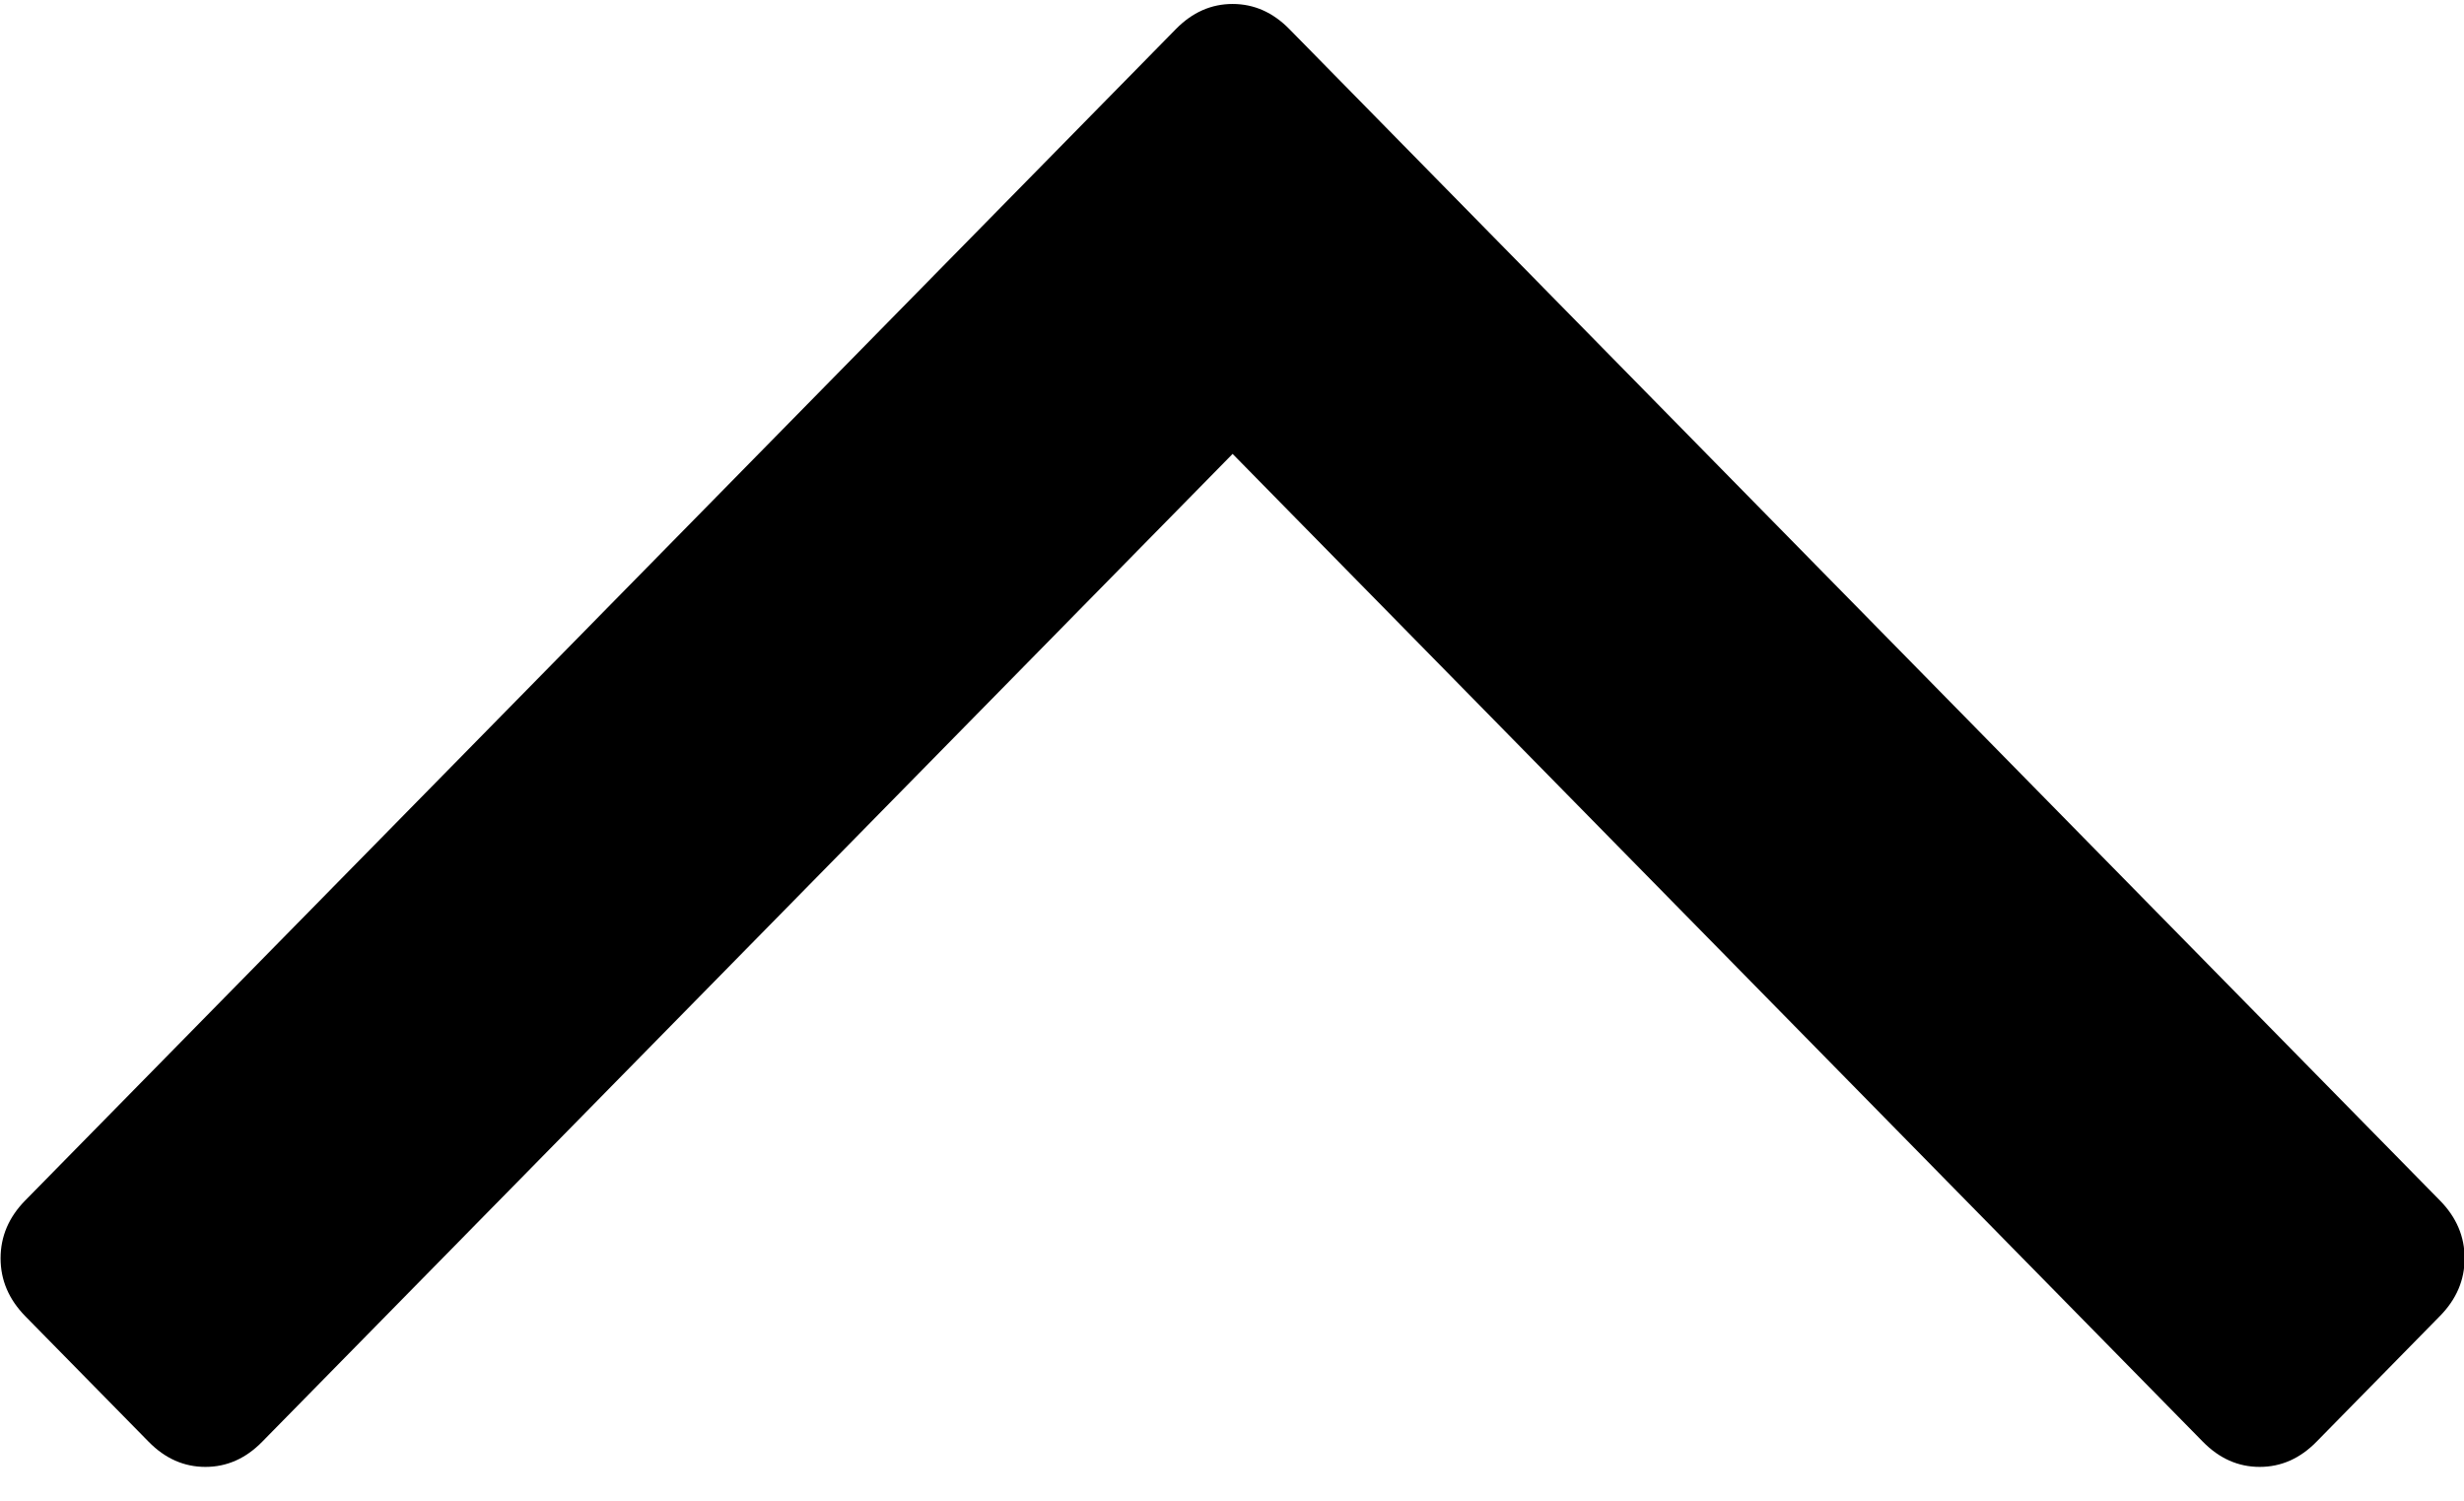 <?xml version="1.0" encoding="UTF-8"?><svg xmlns="http://www.w3.org/2000/svg" width="64" height="39" viewBox="0 0 64 39"><title>angle-arrow-up-white</title><path fill="#000" d="M.655 34.187c-.427-.437-.64-.937-.64-1.503 0-.566.213-1.067.64-1.502L30.542.756c.427-.436.918-.653 1.474-.653.555 0 1.048.218 1.474.653l29.884 30.426c.428.435.642.936.642 1.502s-.213 1.066-.642 1.501l-3.206 3.265c-.427.436-.919.653-1.475.653-.555 0-1.047-.217-1.475-.653L32.016 11.79 6.81 37.45c-.427.436-.919.653-1.474.653-.556 0-1.048-.217-1.475-.653L.655 34.187z"/></svg>
